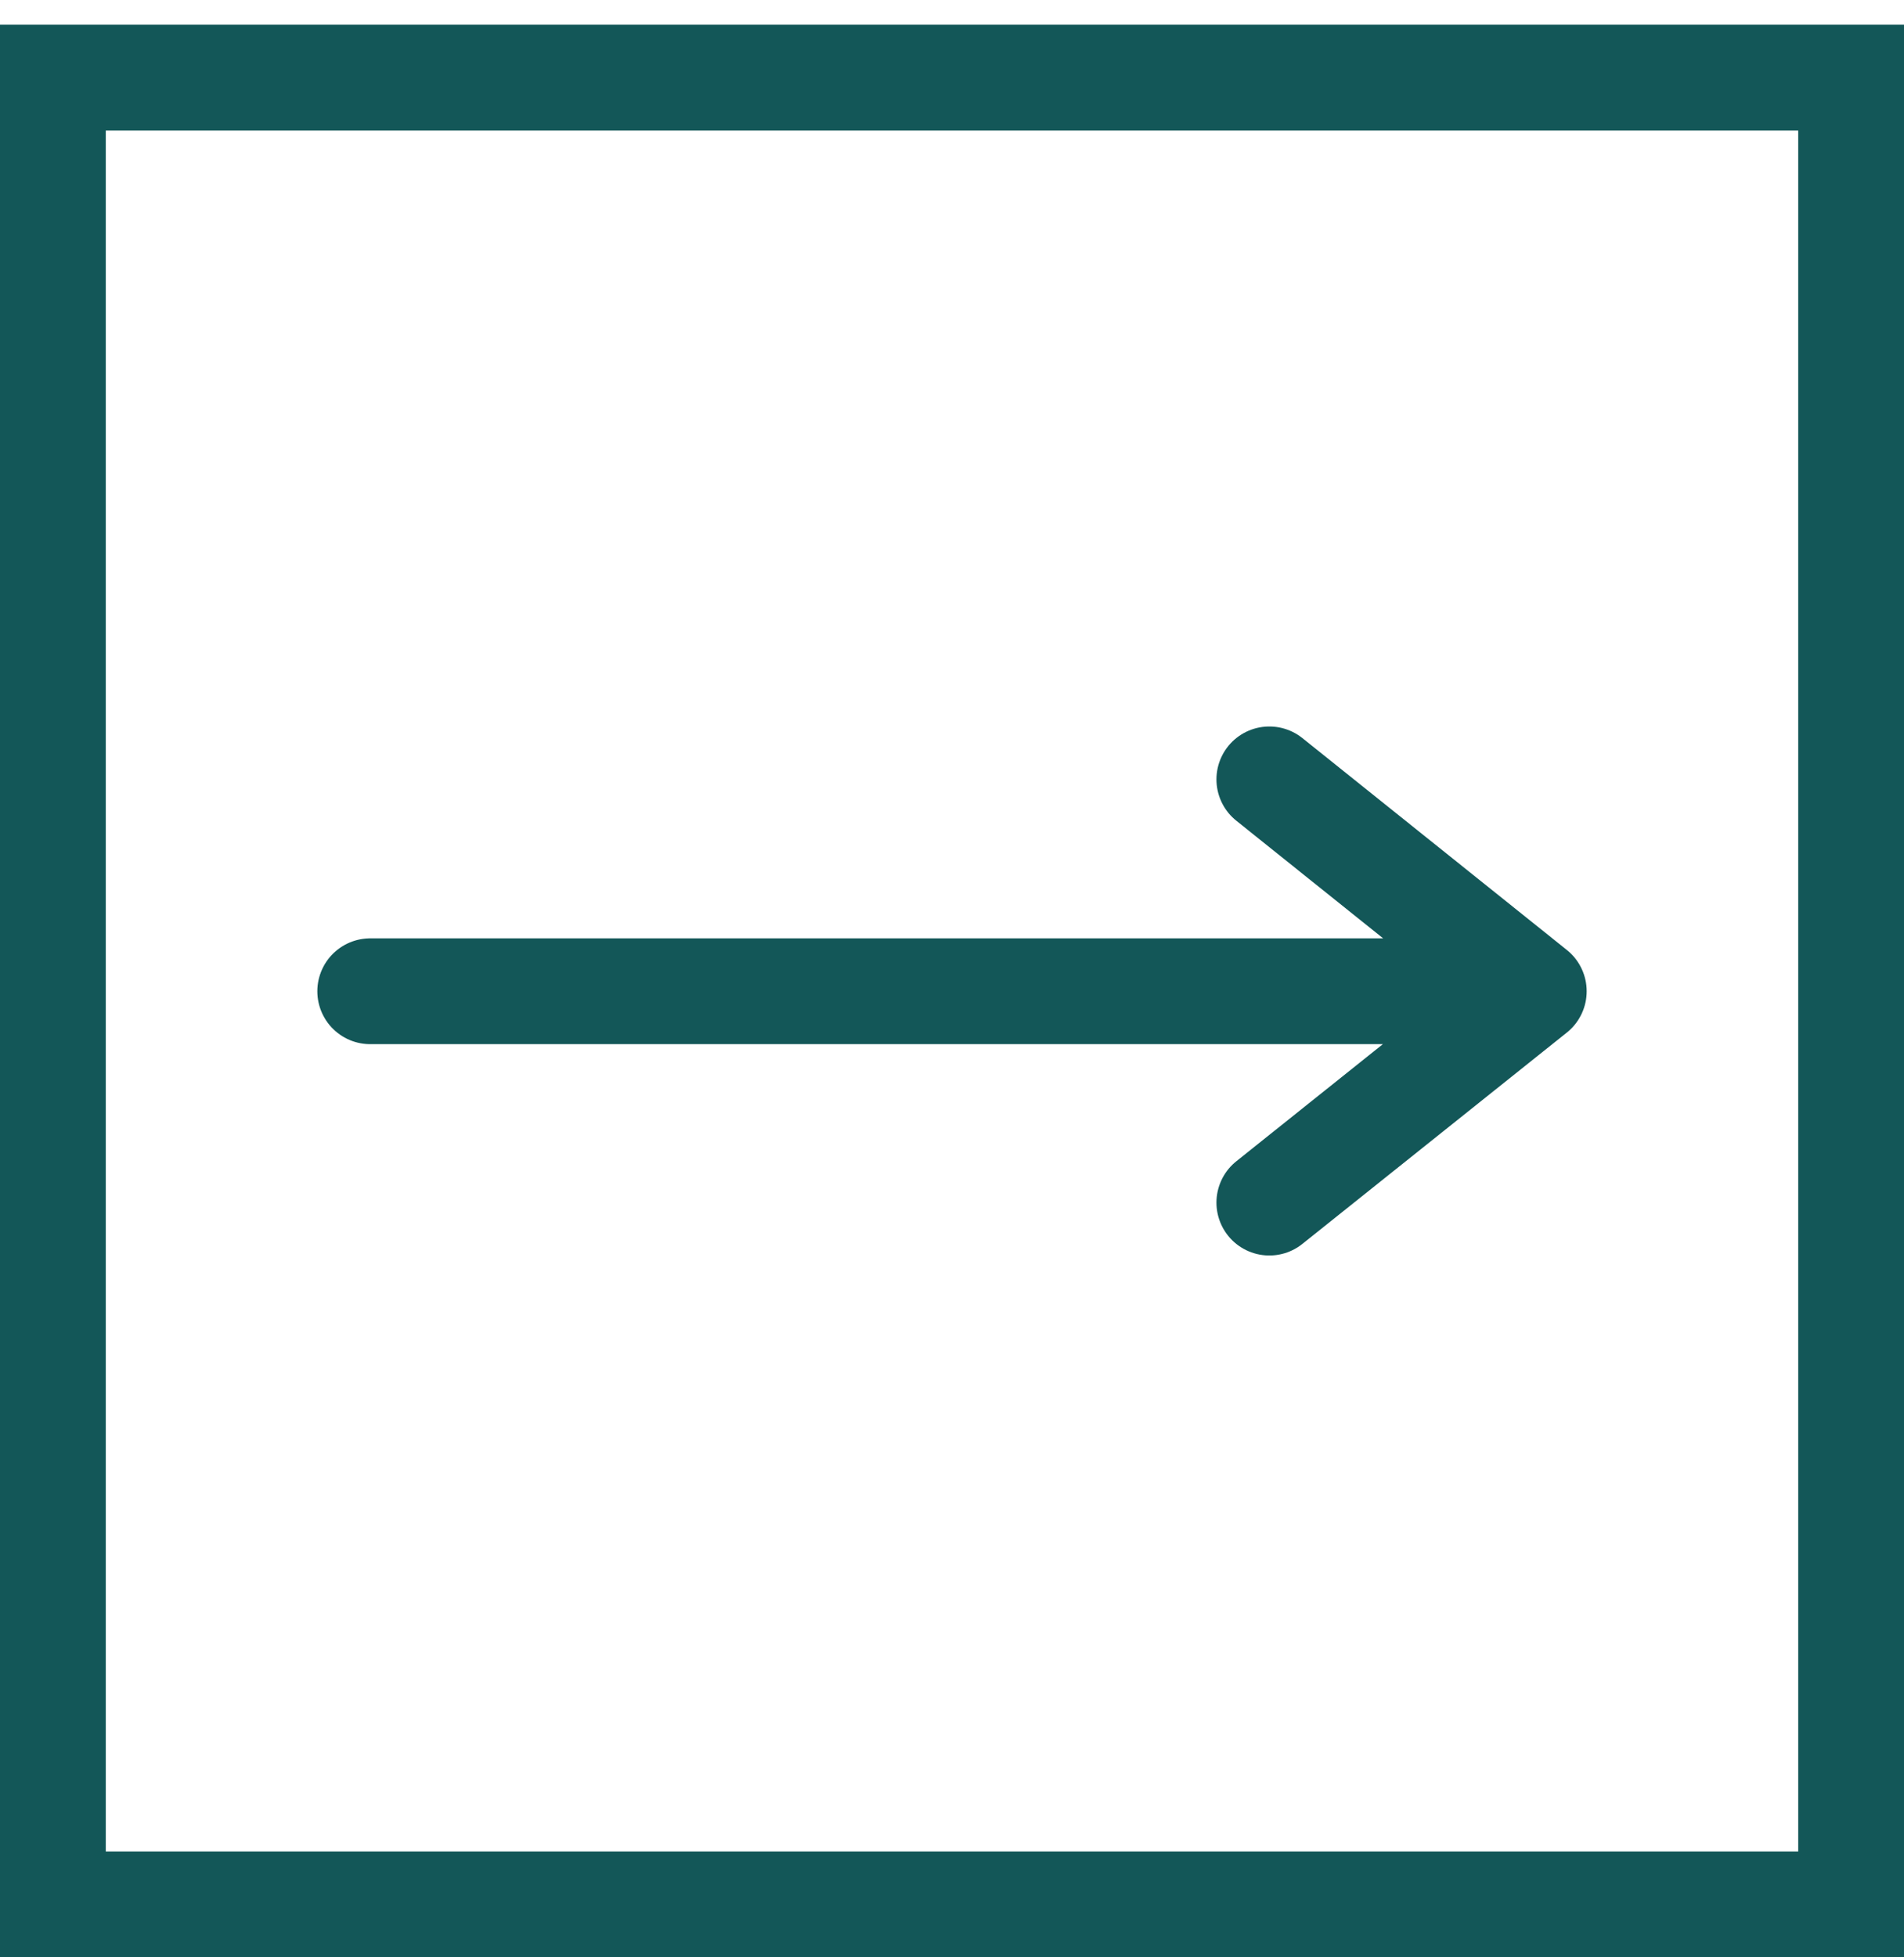 <?xml version="1.0" encoding="UTF-8"?> <svg xmlns="http://www.w3.org/2000/svg" width="36" height="37" viewBox="0 0 36 37" fill="none"><rect x="1" y="1.467" width="34" height="34.533" stroke="#135758" stroke-width="2"></rect><path d="M7 18.738L29 18.738M29 18.738L24 22.733M29 18.738L24 14.733" stroke="#135758" stroke-width="2" stroke-linecap="round" stroke-linejoin="round"></path></svg> 